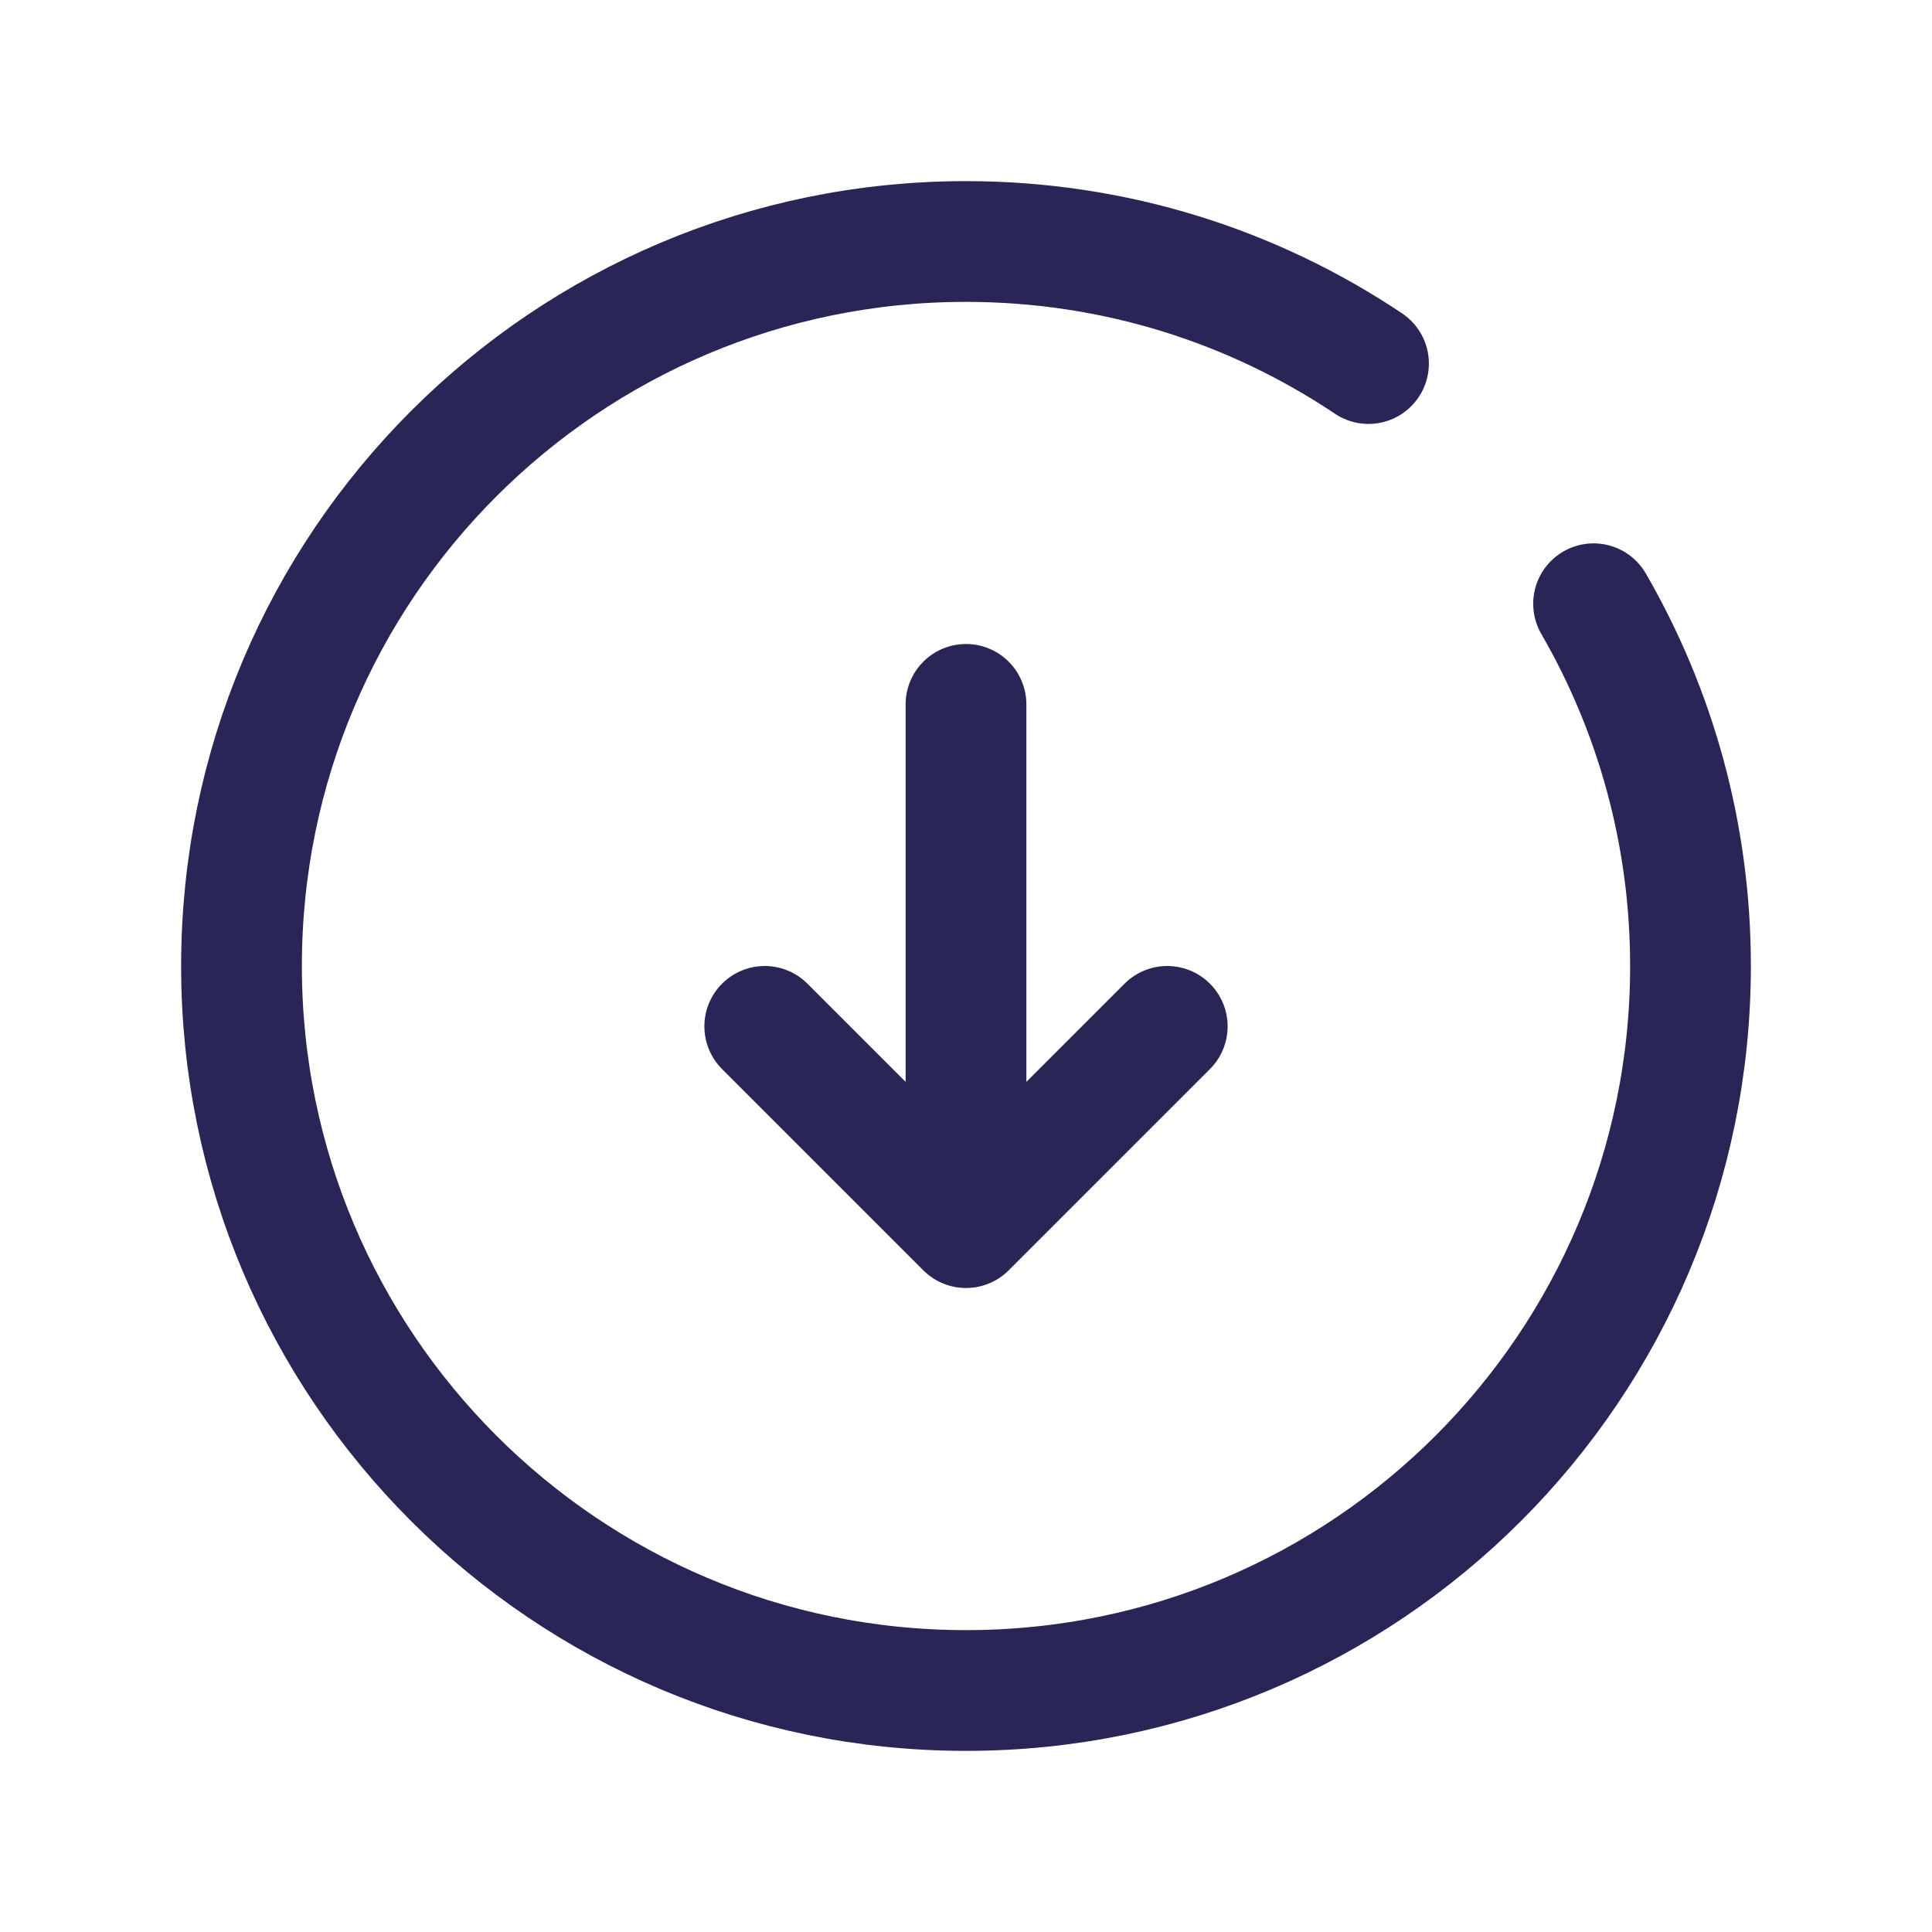 <svg width="24" height="24" viewBox="0 0 24 24" fill="none" xmlns="http://www.w3.org/2000/svg">
<path d="M12 8.75L12 15.25M12 15.25L14.5 12.75M12 15.25L9.5 12.75" stroke="#292556" stroke-width="1.5" stroke-linecap="round" stroke-linejoin="round"/>
<path d="M17 4.516C15.57 3.558 13.85 3 12 3C7.029 3 3 7.029 3 12C3 16.971 7.029 21 12 21C16.971 21 21 16.971 21 12C21 10.361 20.562 8.824 19.796 7.5" stroke="#292556" stroke-width="1.5" stroke-linecap="round" stroke-linejoin="round"/>
</svg>

